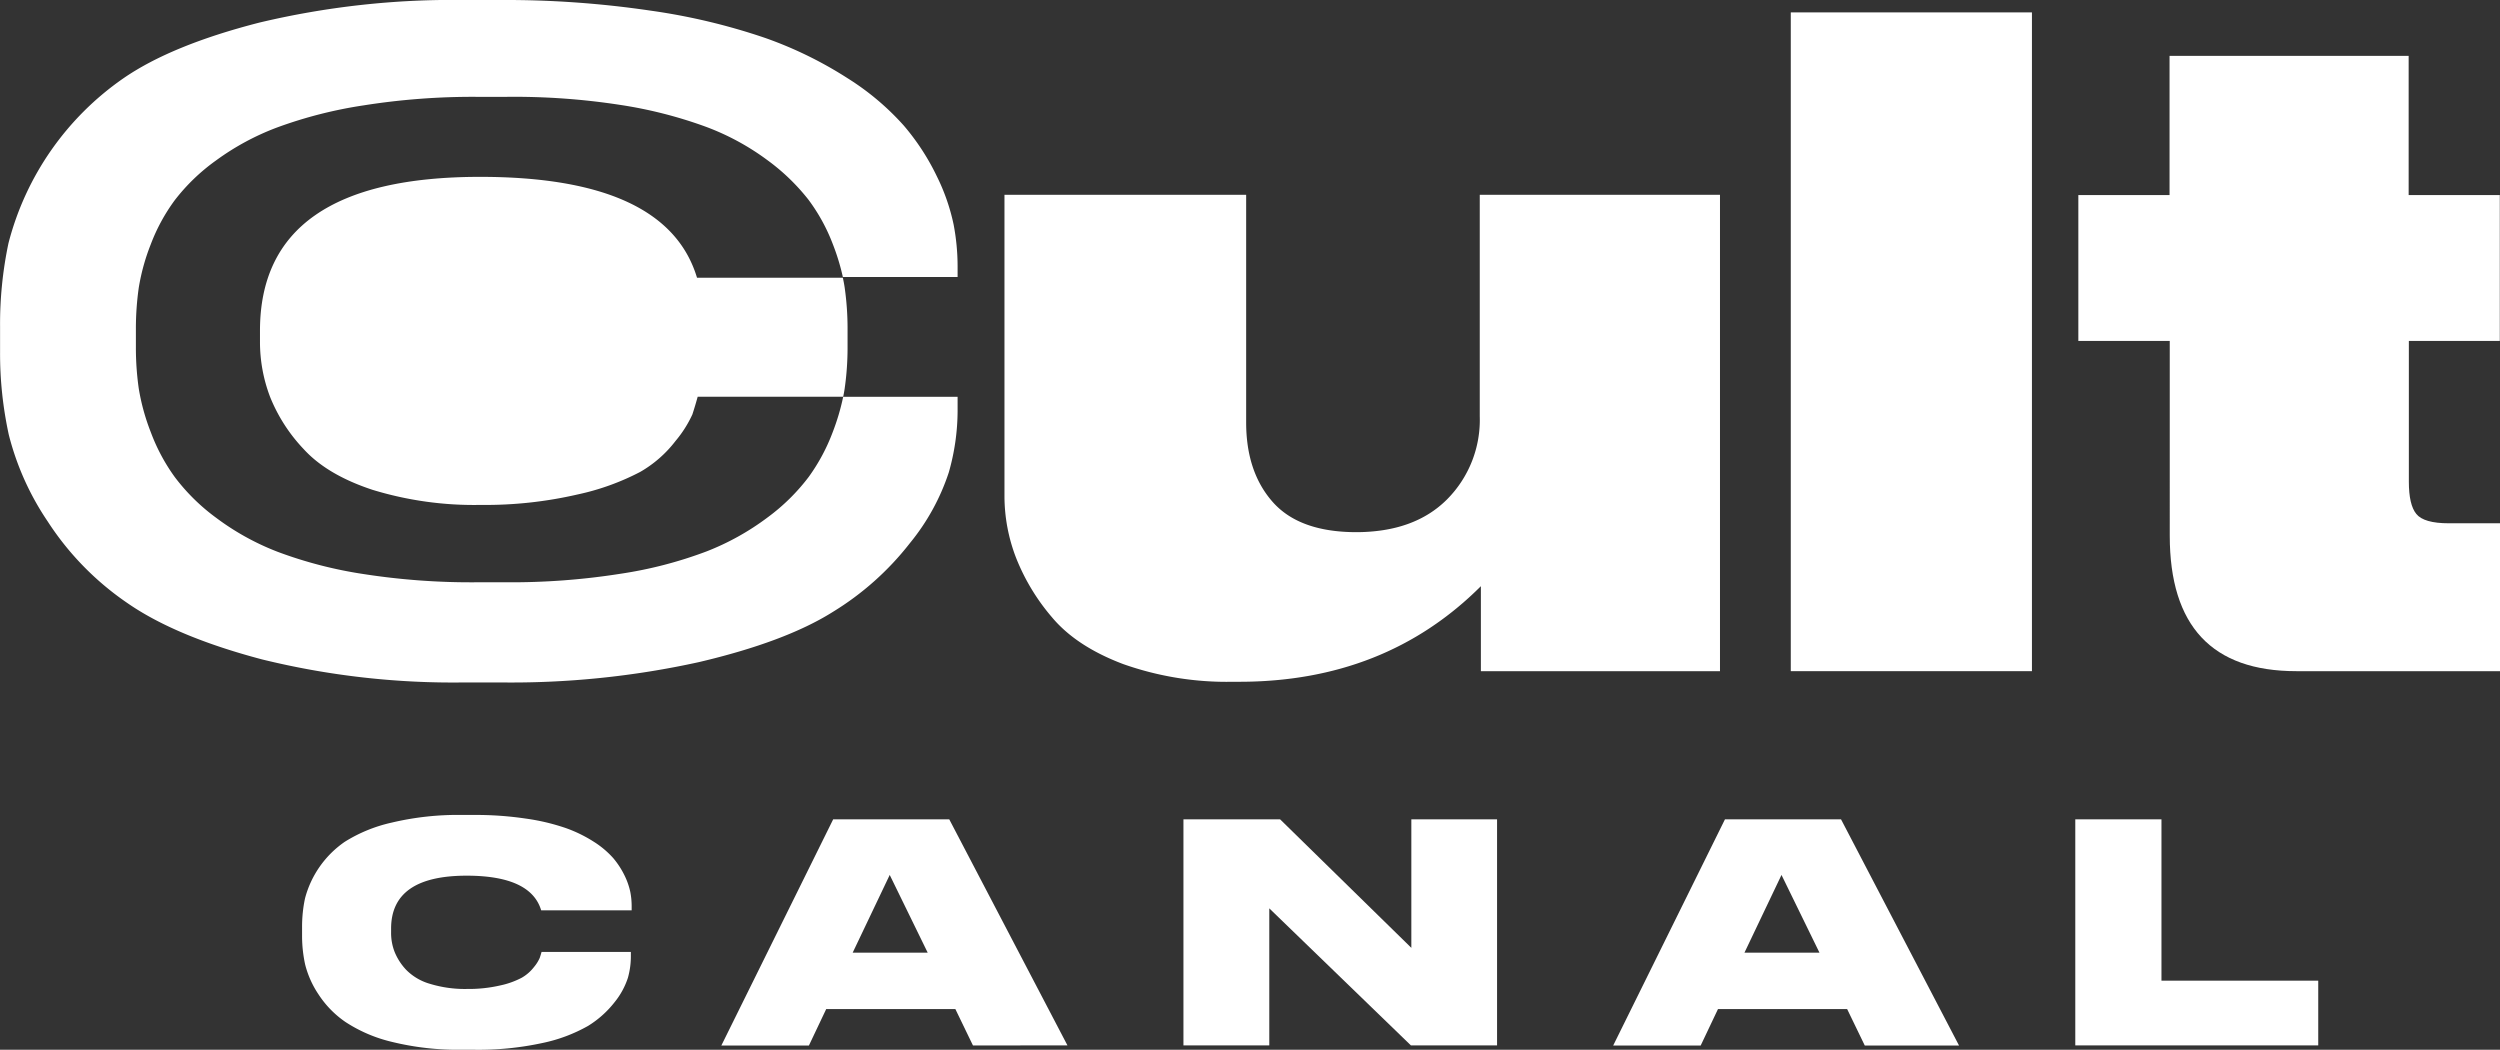 <svg id="Ebene_1" data-name="Ebene 1" xmlns="http://www.w3.org/2000/svg" viewBox="0 0 377.14 158.36"><rect x="0" y="0" width="377.14" height="158.36" fill="#333333" stroke="none"/><defs><style>.cls-1{fill:#fff;}</style></defs><path class="cls-1" d="M632.94,371.79v71.86H596.87V430.83q-14.43,14.42-36.46,14.42h-.94a46.84,46.84,0,0,1-16.56-2.67q-7.08-2.67-10.76-7.08a31.57,31.57,0,0,1-5.4-8.95A25.88,25.88,0,0,1,525,417.2V371.79h36.46v34.33q0,7.47,4,12T578,422.68q8.82,0,13.76-4.94a17,17,0,0,0,4.94-12.56V371.79Z" transform="translate(-373.47 -342.4)"/><path class="cls-1" d="M680,344.27v99.38H643.62V344.27Z" transform="translate(-373.47 -342.4)"/><path class="cls-1" d="M750.61,443.65H719.89q-19.1,0-19.1-20.44V393.83H687v-22h13.76v-21h36.07v21h13.75v22H736.86v21.24c0,2.31.37,3.94,1.13,4.87s2.38,1.4,4.88,1.4h7.74Z" transform="translate(-373.47 -342.4)"/><path class="cls-1" d="M444.89,500.76H443.1a41.69,41.69,0,0,1-10.52-1.19,22.07,22.07,0,0,1-7-3,14.9,14.9,0,0,1-4.08-4.19,14.36,14.36,0,0,1-2-4.49,20.19,20.19,0,0,1-.46-4.31v-1.33a20.44,20.44,0,0,1,.44-4.31,15,15,0,0,1,6-8.55,22.54,22.54,0,0,1,7.06-2.89,43.17,43.17,0,0,1,10.65-1.16h1.79a50.93,50.93,0,0,1,7.82.55,32.11,32.11,0,0,1,6,1.42,20.59,20.59,0,0,1,4.26,2.08,13.8,13.8,0,0,1,2.91,2.45,12.58,12.58,0,0,1,1.72,2.64,10.7,10.7,0,0,1,.87,2.5,11.4,11.4,0,0,1,.2,2.15v.6H455.11q-1.56-5.22-11.23-5.23-11.42,0-11.41,8v.55A7.84,7.84,0,0,0,433,486a8.7,8.7,0,0,0,1.74,2.7,8.2,8.2,0,0,0,3.57,2.11,18,18,0,0,0,5.62.78,21.15,21.15,0,0,0,5-.53,12.51,12.51,0,0,0,3.26-1.17,6.29,6.29,0,0,0,1.83-1.6,5.75,5.75,0,0,0,.87-1.38c.09-.27.19-.58.28-.91h13.47v.73a12,12,0,0,1-.45,3.19,11.53,11.53,0,0,1-2,3.66,15.18,15.18,0,0,1-4,3.58,23.77,23.77,0,0,1-6.92,2.59A45.53,45.53,0,0,1,444.89,500.76Z" transform="translate(-373.47 -342.4)"/><path class="cls-1" d="M520.25,500.12l-2.66-5.5H498.11l-2.61,5.5H482.29L499.16,466h17.51l17.83,34.1Zm-6.83-14-5.73-11.73-5.59,11.73Z" transform="translate(-373.47 -342.4)"/><path class="cls-1" d="M552,466h14.58l19.8,19.39V466h12.93v34.1h-13l-21.36-20.67v20.67H552Z" transform="translate(-373.47 -342.4)"/><path class="cls-1" d="M654.78,500.12l-2.66-5.5H632.64l-2.61,5.5h-13.2L633.69,466H651.2L669,500.12Zm-6.83-14-5.73-11.73-5.59,11.73Z" transform="translate(-373.47 -342.4)"/><path class="cls-1" d="M686.54,466h13v24.34h23.65v9.76H686.54Z" transform="translate(-373.47 -342.4)"/><path class="cls-1" d="M517.93,382.55a34.09,34.09,0,0,0-.6-6.27A30.46,30.46,0,0,0,514.8,369a35.18,35.18,0,0,0-5-7.67,39.38,39.38,0,0,0-8.47-7.13,59.71,59.71,0,0,0-12.41-6.07A94.24,94.24,0,0,0,471.58,344a150,150,0,0,0-22.74-1.6h-5.21a126.16,126.16,0,0,0-31,3.4q-13.28,3.4-20.54,8.41a43.44,43.44,0,0,0-17.34,24.87,59.09,59.09,0,0,0-1.27,12.54v3.87A57.59,57.59,0,0,0,374.8,408a41.47,41.47,0,0,0,5.87,13.07,43.47,43.47,0,0,0,11.88,12.21q7.33,5.13,20.47,8.6a120.71,120.71,0,0,0,30.61,3.47h5.21a131.6,131.6,0,0,0,30.08-3.07q13-3.06,20.14-7.54a43.41,43.41,0,0,0,11.67-10.4,33.19,33.19,0,0,0,5.87-10.67,34.1,34.1,0,0,0,1.33-9.27v-2.14H500.67a34.5,34.5,0,0,1-1.58,5.33,28.7,28.7,0,0,1-3.61,6.74,30.18,30.18,0,0,1-6.22,6.13,38.69,38.69,0,0,1-9.22,5.13,63,63,0,0,1-13,3.37,105.52,105.52,0,0,1-17.24,1.28h-4.28A105.43,105.43,0,0,1,428.32,429a64.15,64.15,0,0,1-13-3.37,38.59,38.59,0,0,1-9.26-5.13,29.93,29.93,0,0,1-6.22-6.13,28.34,28.34,0,0,1-3.61-6.74A32.32,32.32,0,0,1,394.4,401a43.63,43.63,0,0,1-.43-6.17V392a43.88,43.88,0,0,1,.43-6.18,31.54,31.54,0,0,1,1.81-6.55,27.75,27.75,0,0,1,3.61-6.65,29.44,29.44,0,0,1,6.22-6,38.4,38.4,0,0,1,9.26-5,66.45,66.45,0,0,1,13-3.32,105.37,105.37,0,0,1,17.24-1.29h4.28A104.72,104.72,0,0,1,467,358.22a66.64,66.64,0,0,1,13,3.32,37.49,37.49,0,0,1,9.21,5,31.31,31.31,0,0,1,6.23,6,27.53,27.53,0,0,1,3.65,6.65,33.53,33.53,0,0,1,1.53,5h17.31Z" transform="translate(-373.47 -342.4)"/><path class="cls-1" d="M445.9,369.08q-33.21,0-33.21,23.21v1.6a23.26,23.26,0,0,0,1.53,8.4,24.9,24.9,0,0,0,5.07,7.87q3.54,3.88,10.4,6.14A52.41,52.41,0,0,0,446,418.57,61.68,61.68,0,0,0,460.57,417a37.16,37.16,0,0,0,9.48-3.41,18,18,0,0,0,5.33-4.67,17.61,17.61,0,0,0,2.54-4c.26-.8.53-1.69.8-2.67h21.95c.09-.43.17-.86.23-1.28a43.63,43.63,0,0,0,.43-6.17V392a43.88,43.88,0,0,0-.43-6.18c-.07-.49-.17-1-.28-1.52h-22Q474.05,369.08,445.9,369.08Z" transform="translate(-373.47 -342.4)"/></svg>